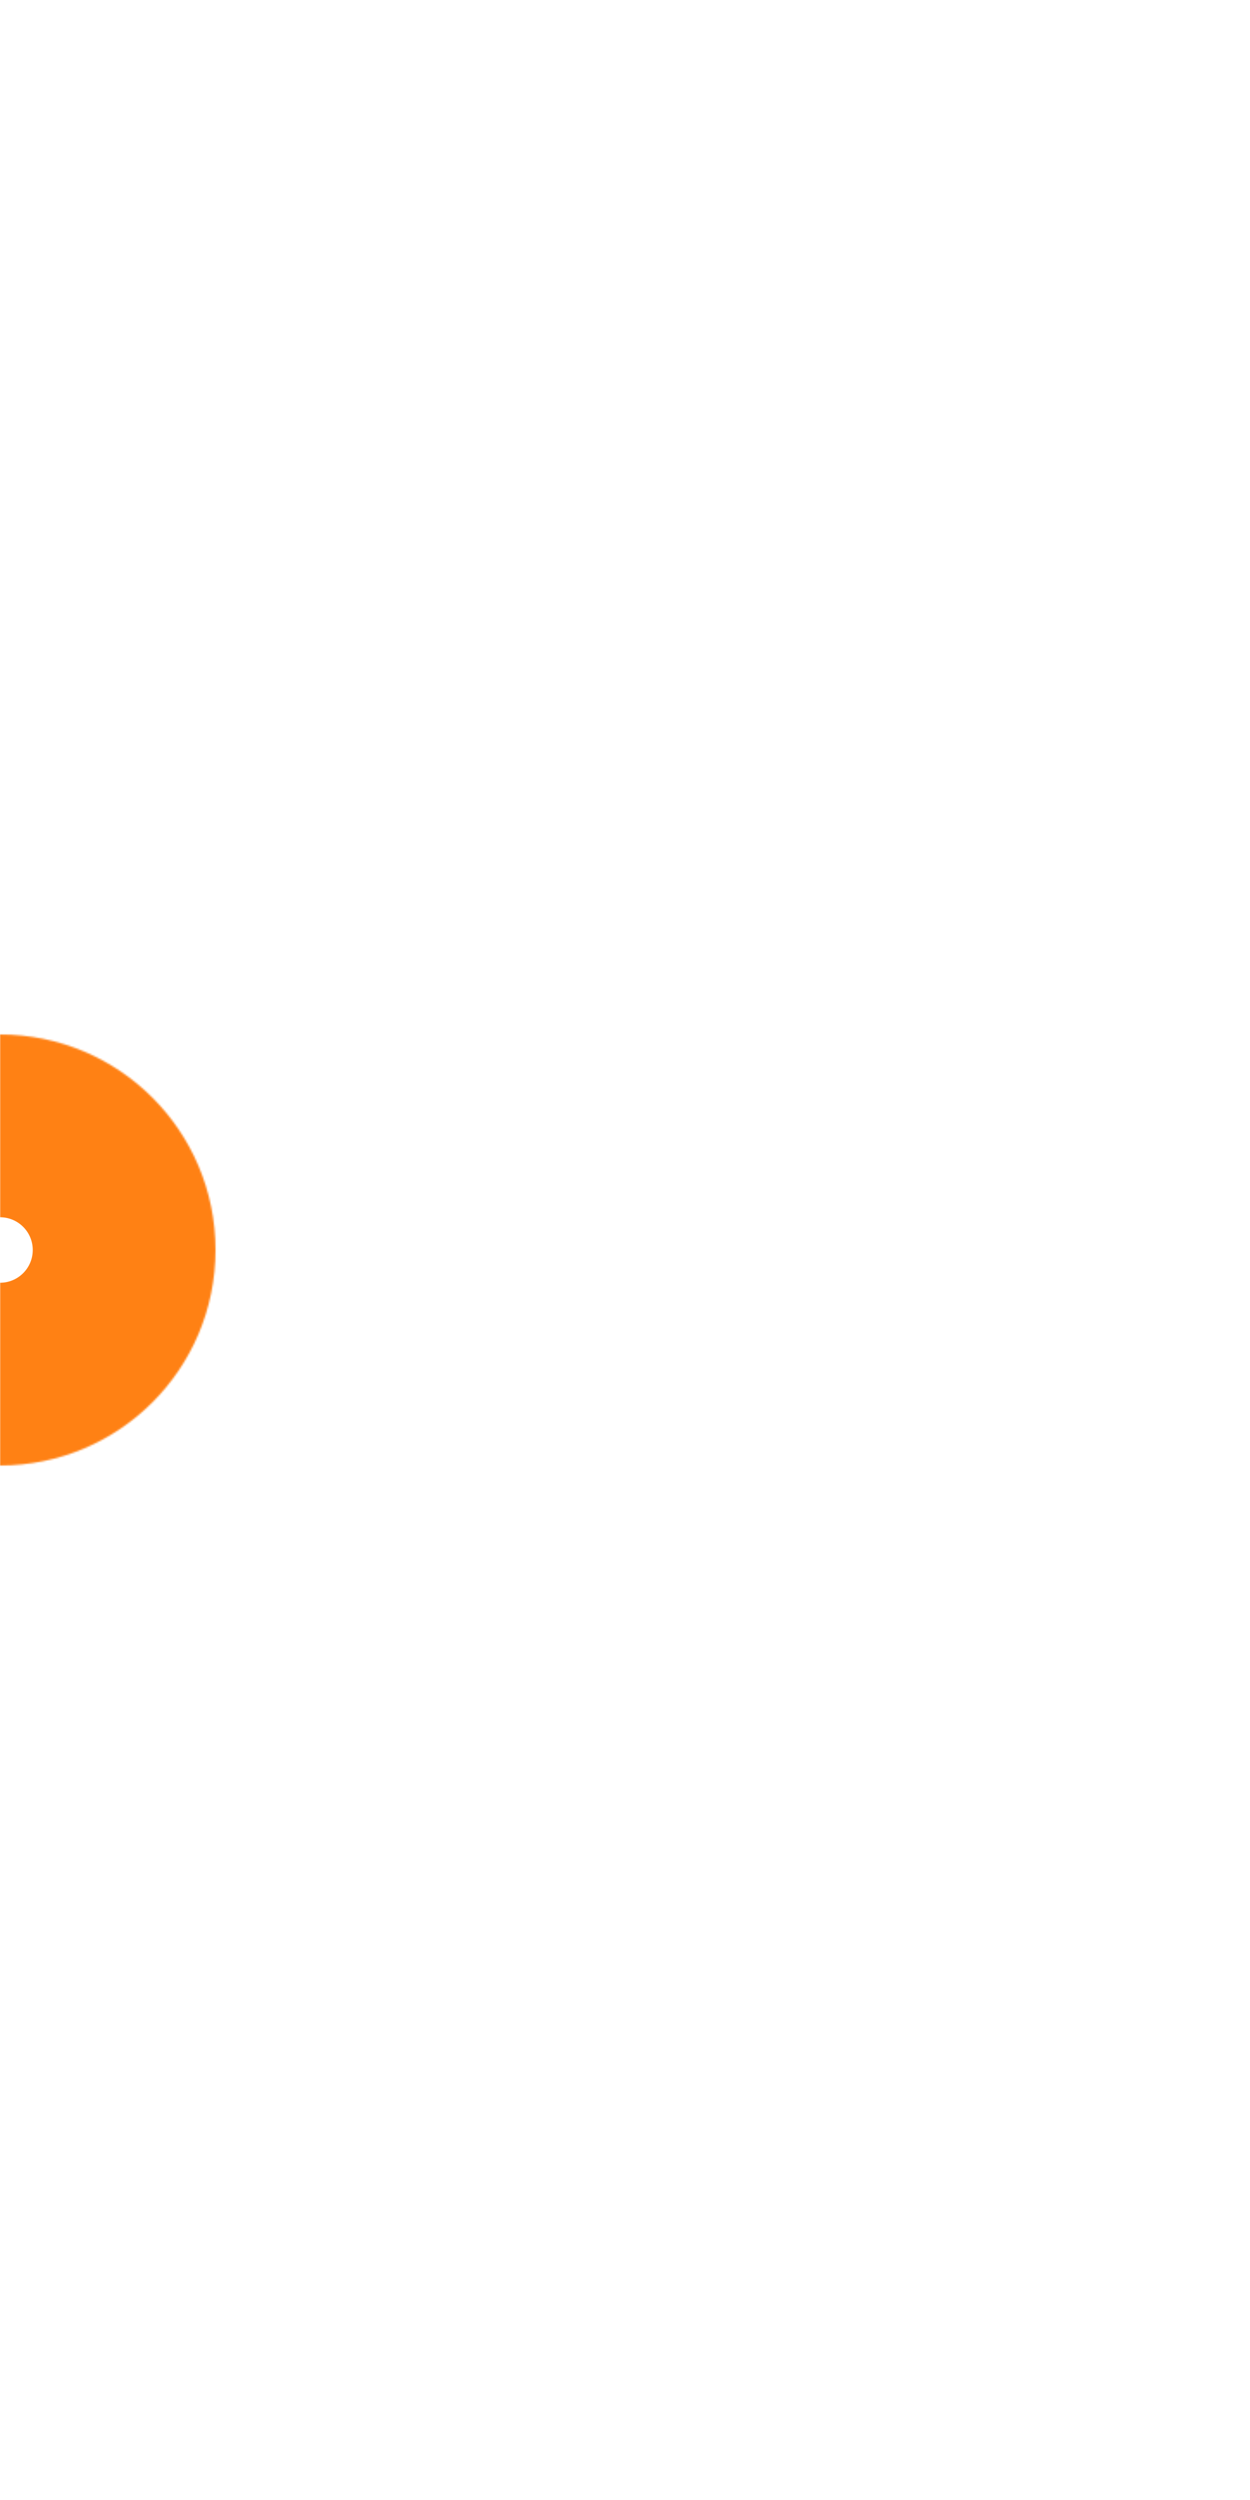 <svg width="725" height="1450" viewBox="0 0 725 1450" fill="none" xmlns="http://www.w3.org/2000/svg">
<g id="Glow" style="mix-blend-mode:color-dodge" filter="url(#filter0_f_1589_49397)">
<mask id="path-1-inside-1_1589_49397" fill="white">
<circle cx="2.58352e-07" cy="725" r="125"/>
</mask>
<path d="M-19 725C-19 714.507 -10.493 706 2.19083e-07 706L8.14326e-07 994C148.565 994 269 873.565 269 725H-19ZM2.19083e-07 706C10.493 706 19 714.507 19 725H-269C-269 873.565 -148.565 994 8.14326e-07 994L2.19083e-07 706ZM19 725C19 735.493 10.493 744 2.97621e-07 744L-2.97621e-07 456C-148.565 456 -269 576.435 -269 725H19ZM2.97621e-07 744C-10.493 744 -19 735.493 -19 725H269C269 576.435 148.565 456 -2.97621e-07 456L2.97621e-07 744Z" fill="#FF8114" mask="url(#path-1-inside-1_1589_49397)"/>
</g>
<defs>
<filter id="filter0_f_1589_49397" x="-725" y="0" width="1450" height="1450" filterUnits="userSpaceOnUse" color-interpolation-filters="sRGB">
<feFlood flood-opacity="0" result="BackgroundImageFix"/>
<feBlend mode="normal" in="SourceGraphic" in2="BackgroundImageFix" result="shape"/>
<feGaussianBlur stdDeviation="300" result="effect1_foregroundBlur_1589_49397"/>
</filter>
</defs>
</svg>
